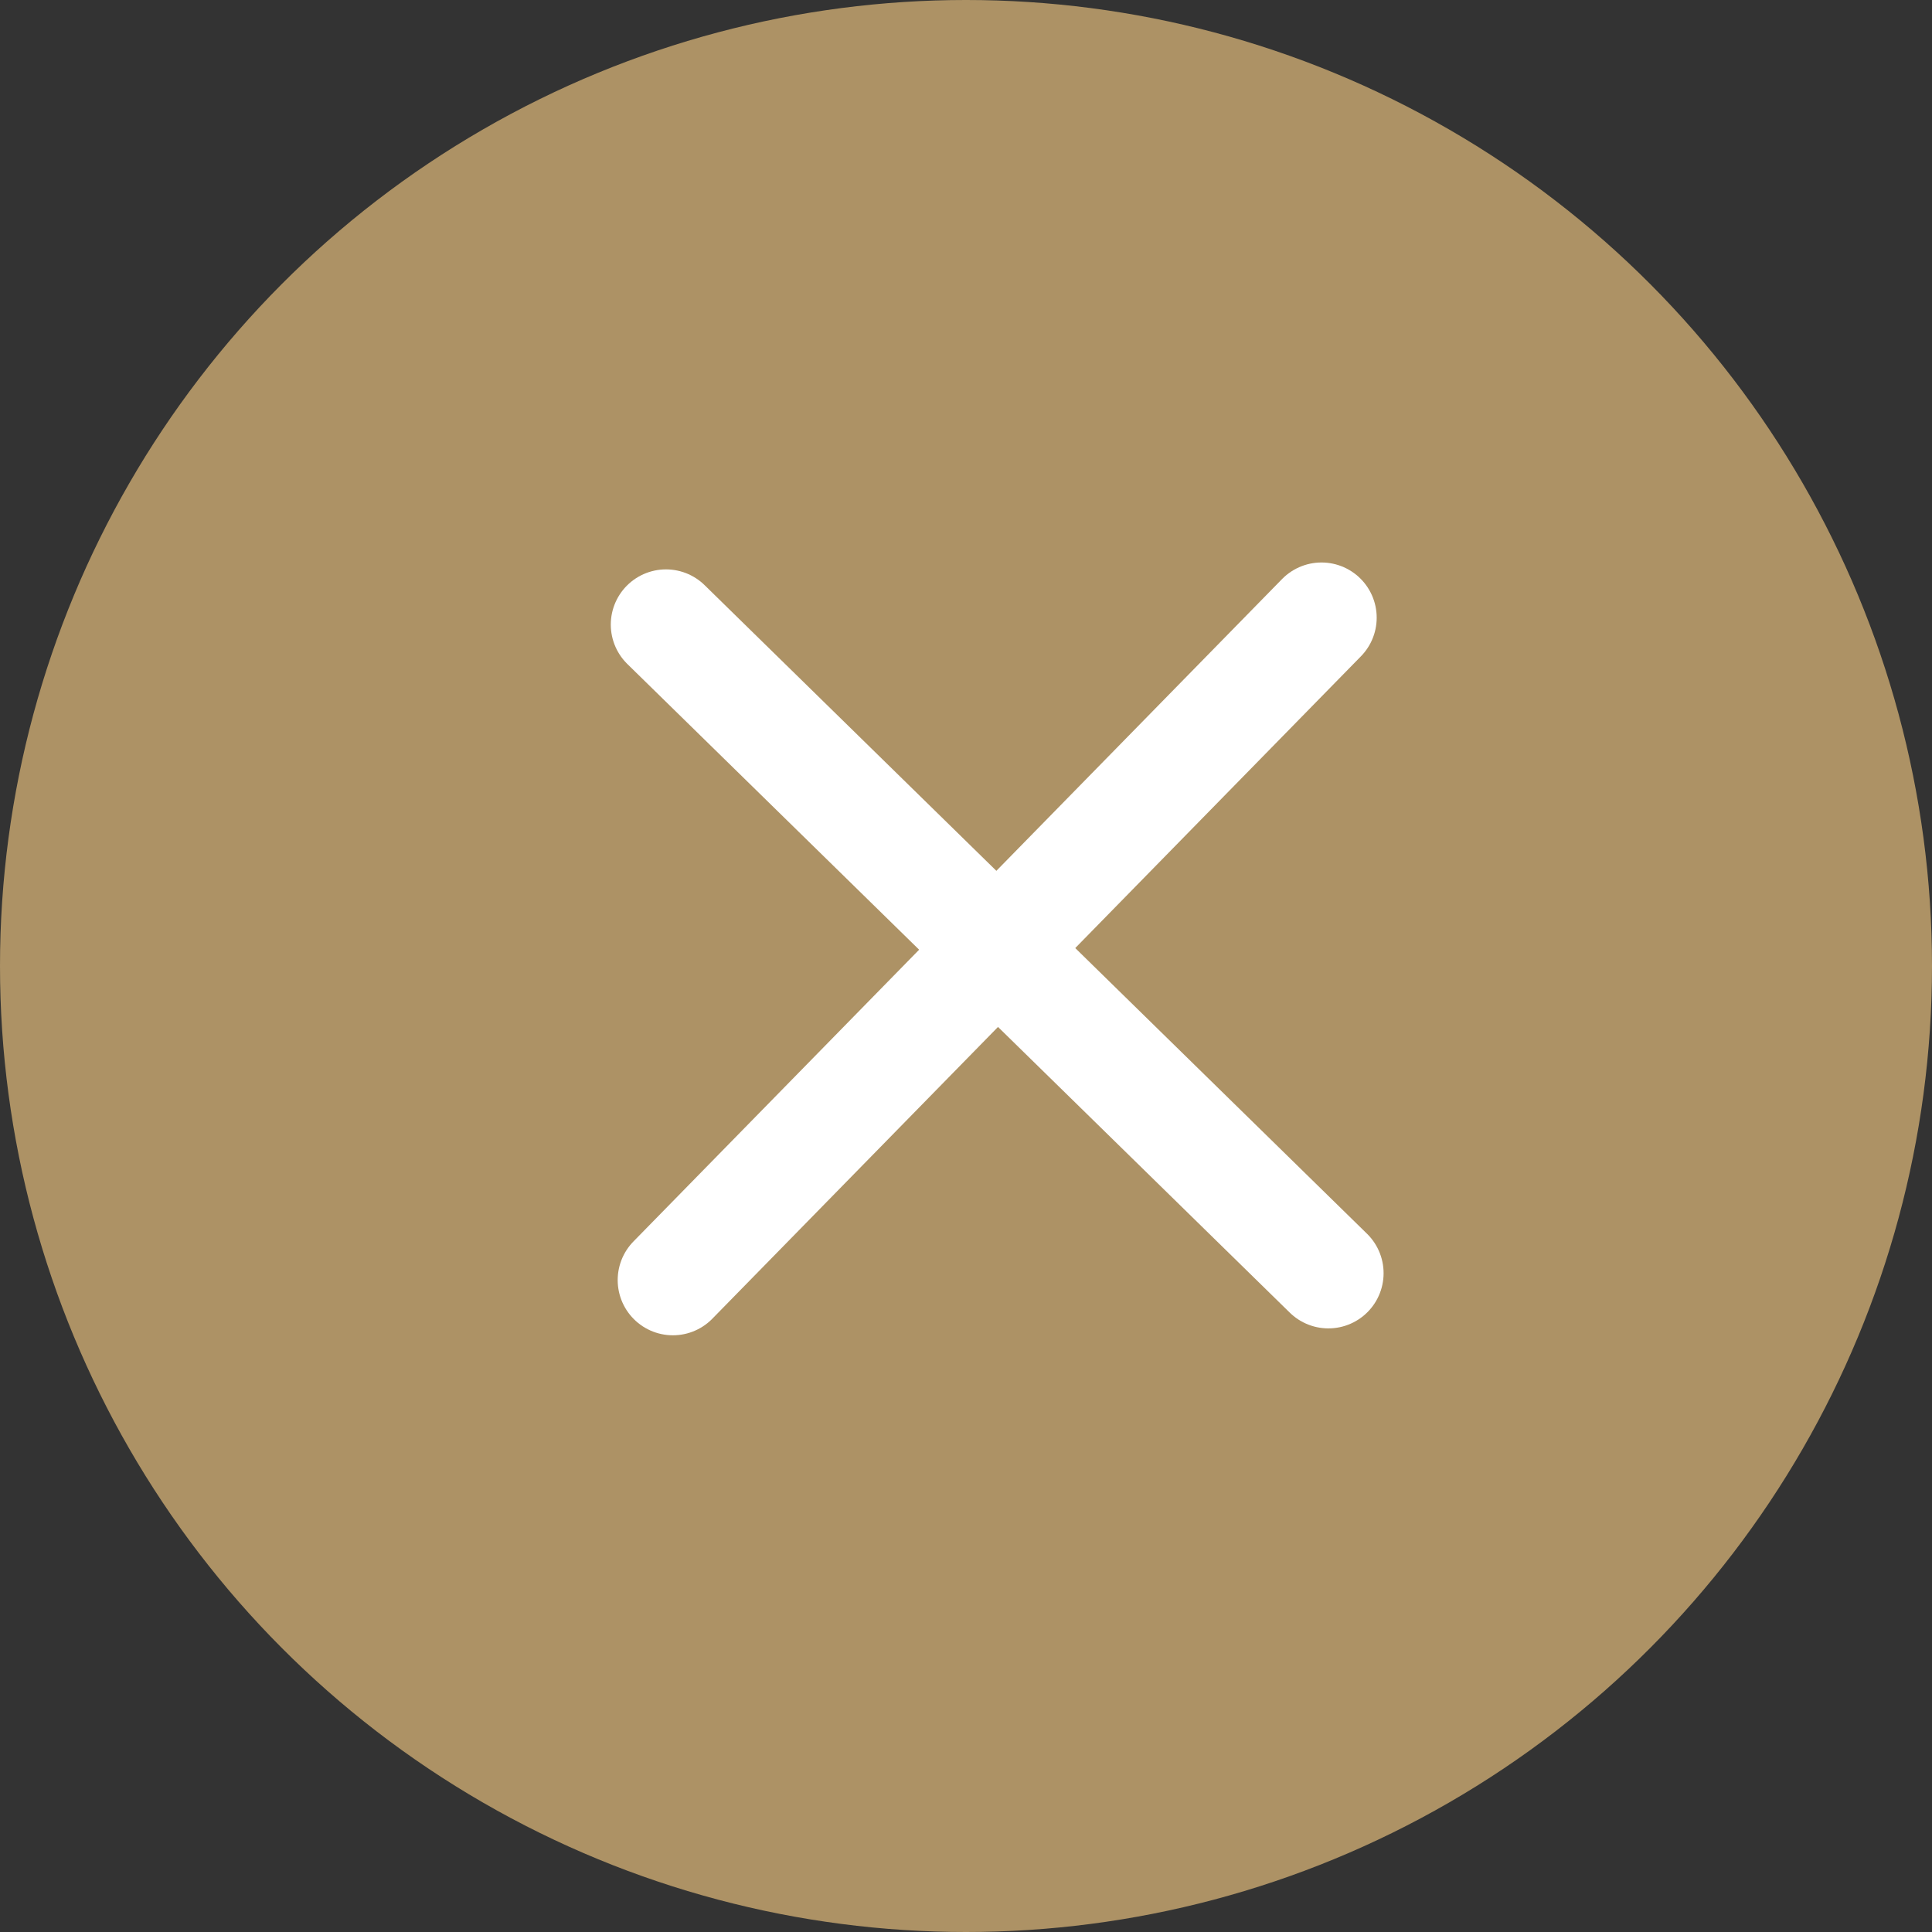 <svg xmlns="http://www.w3.org/2000/svg" width="70" height="70" viewBox="0 0 70 70"><rect x="0" y="0" width="70" height="70" fill="#333333" stroke="none"/><g transform="translate(-1011)"><circle cx="35" cy="35" r="35" transform="translate(1011)" fill="#ad9265"/><g transform="translate(1023 10)"><rect width="48" height="48" fill="none"/><line x2="24" y2="23.5" transform="translate(12.13 12.63)" fill="none" stroke="#fff" stroke-linecap="round" stroke-linejoin="round" stroke-width="4"/><line y1="24" x2="23.5" transform="translate(12.38 12.38)" fill="none" stroke="#fff" stroke-linecap="round" stroke-linejoin="round" stroke-width="4"/></g></g></svg>